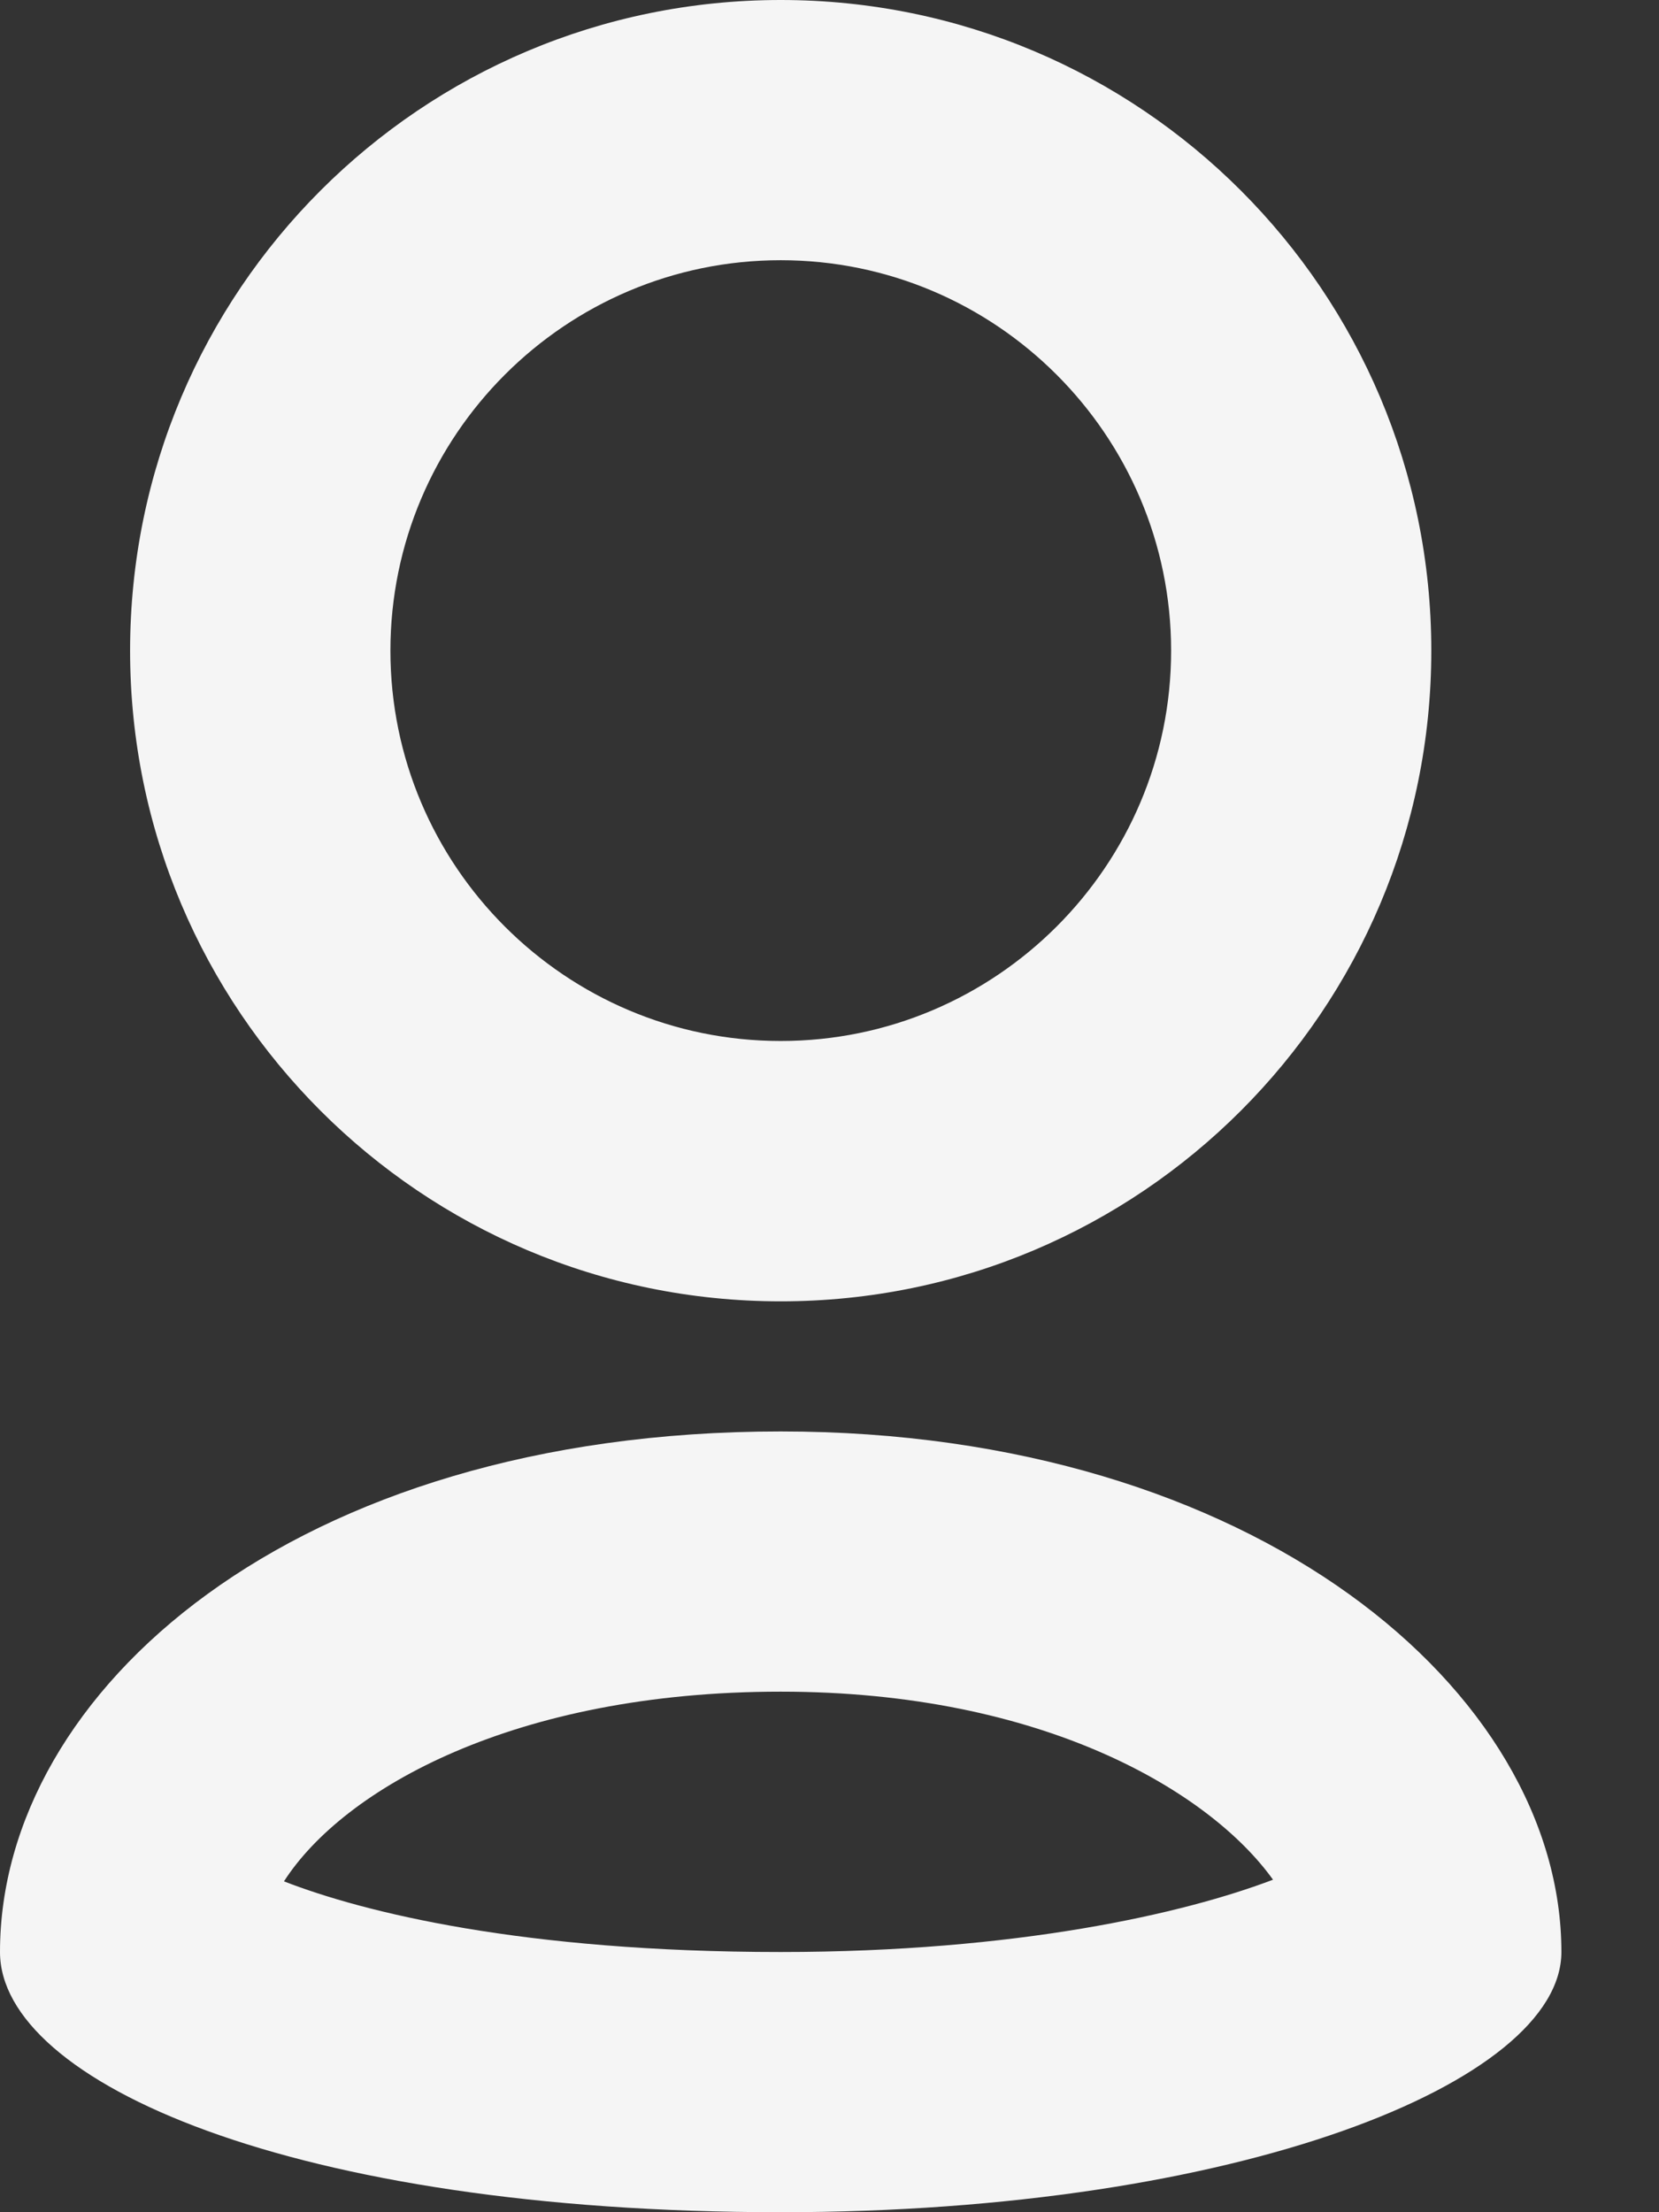 <svg width="12" height="16" viewBox="0 0 12 16" fill="none" xmlns="http://www.w3.org/2000/svg">
<rect x="0" y="0" width="12" height="16" fill="#333333" stroke="none"/>
<path fill-rule="evenodd" clip-rule="evenodd" d="M0.941 4.706C0.941 2.106 3.046 0 5.647 0C8.248 0 10.353 2.106 10.353 4.706C10.353 7.305 8.248 9.412 5.647 9.412C3.046 9.412 0.941 7.305 0.941 4.706ZM8.471 4.706C8.471 3.149 7.204 1.882 5.647 1.882C4.09 1.882 2.824 3.149 2.824 4.706C2.824 6.263 4.09 7.529 5.647 7.529C7.204 7.529 8.471 6.263 8.471 4.706ZM5.647 12.235C7.549 12.235 8.754 12.961 9.208 13.595C8.565 13.84 7.354 14.118 5.647 14.118C3.78 14.118 2.63 13.831 2.054 13.607C2.486 12.935 3.726 12.235 5.647 12.235ZM0 14.118C0 12.235 2.118 10.353 5.647 10.353C9.079 10.353 11.294 12.235 11.294 14.118C11.294 15.059 8.958 16 5.647 16C2.118 16 0 15.059 0 14.118Z" fill="#F5F5F5"/>
</svg>
